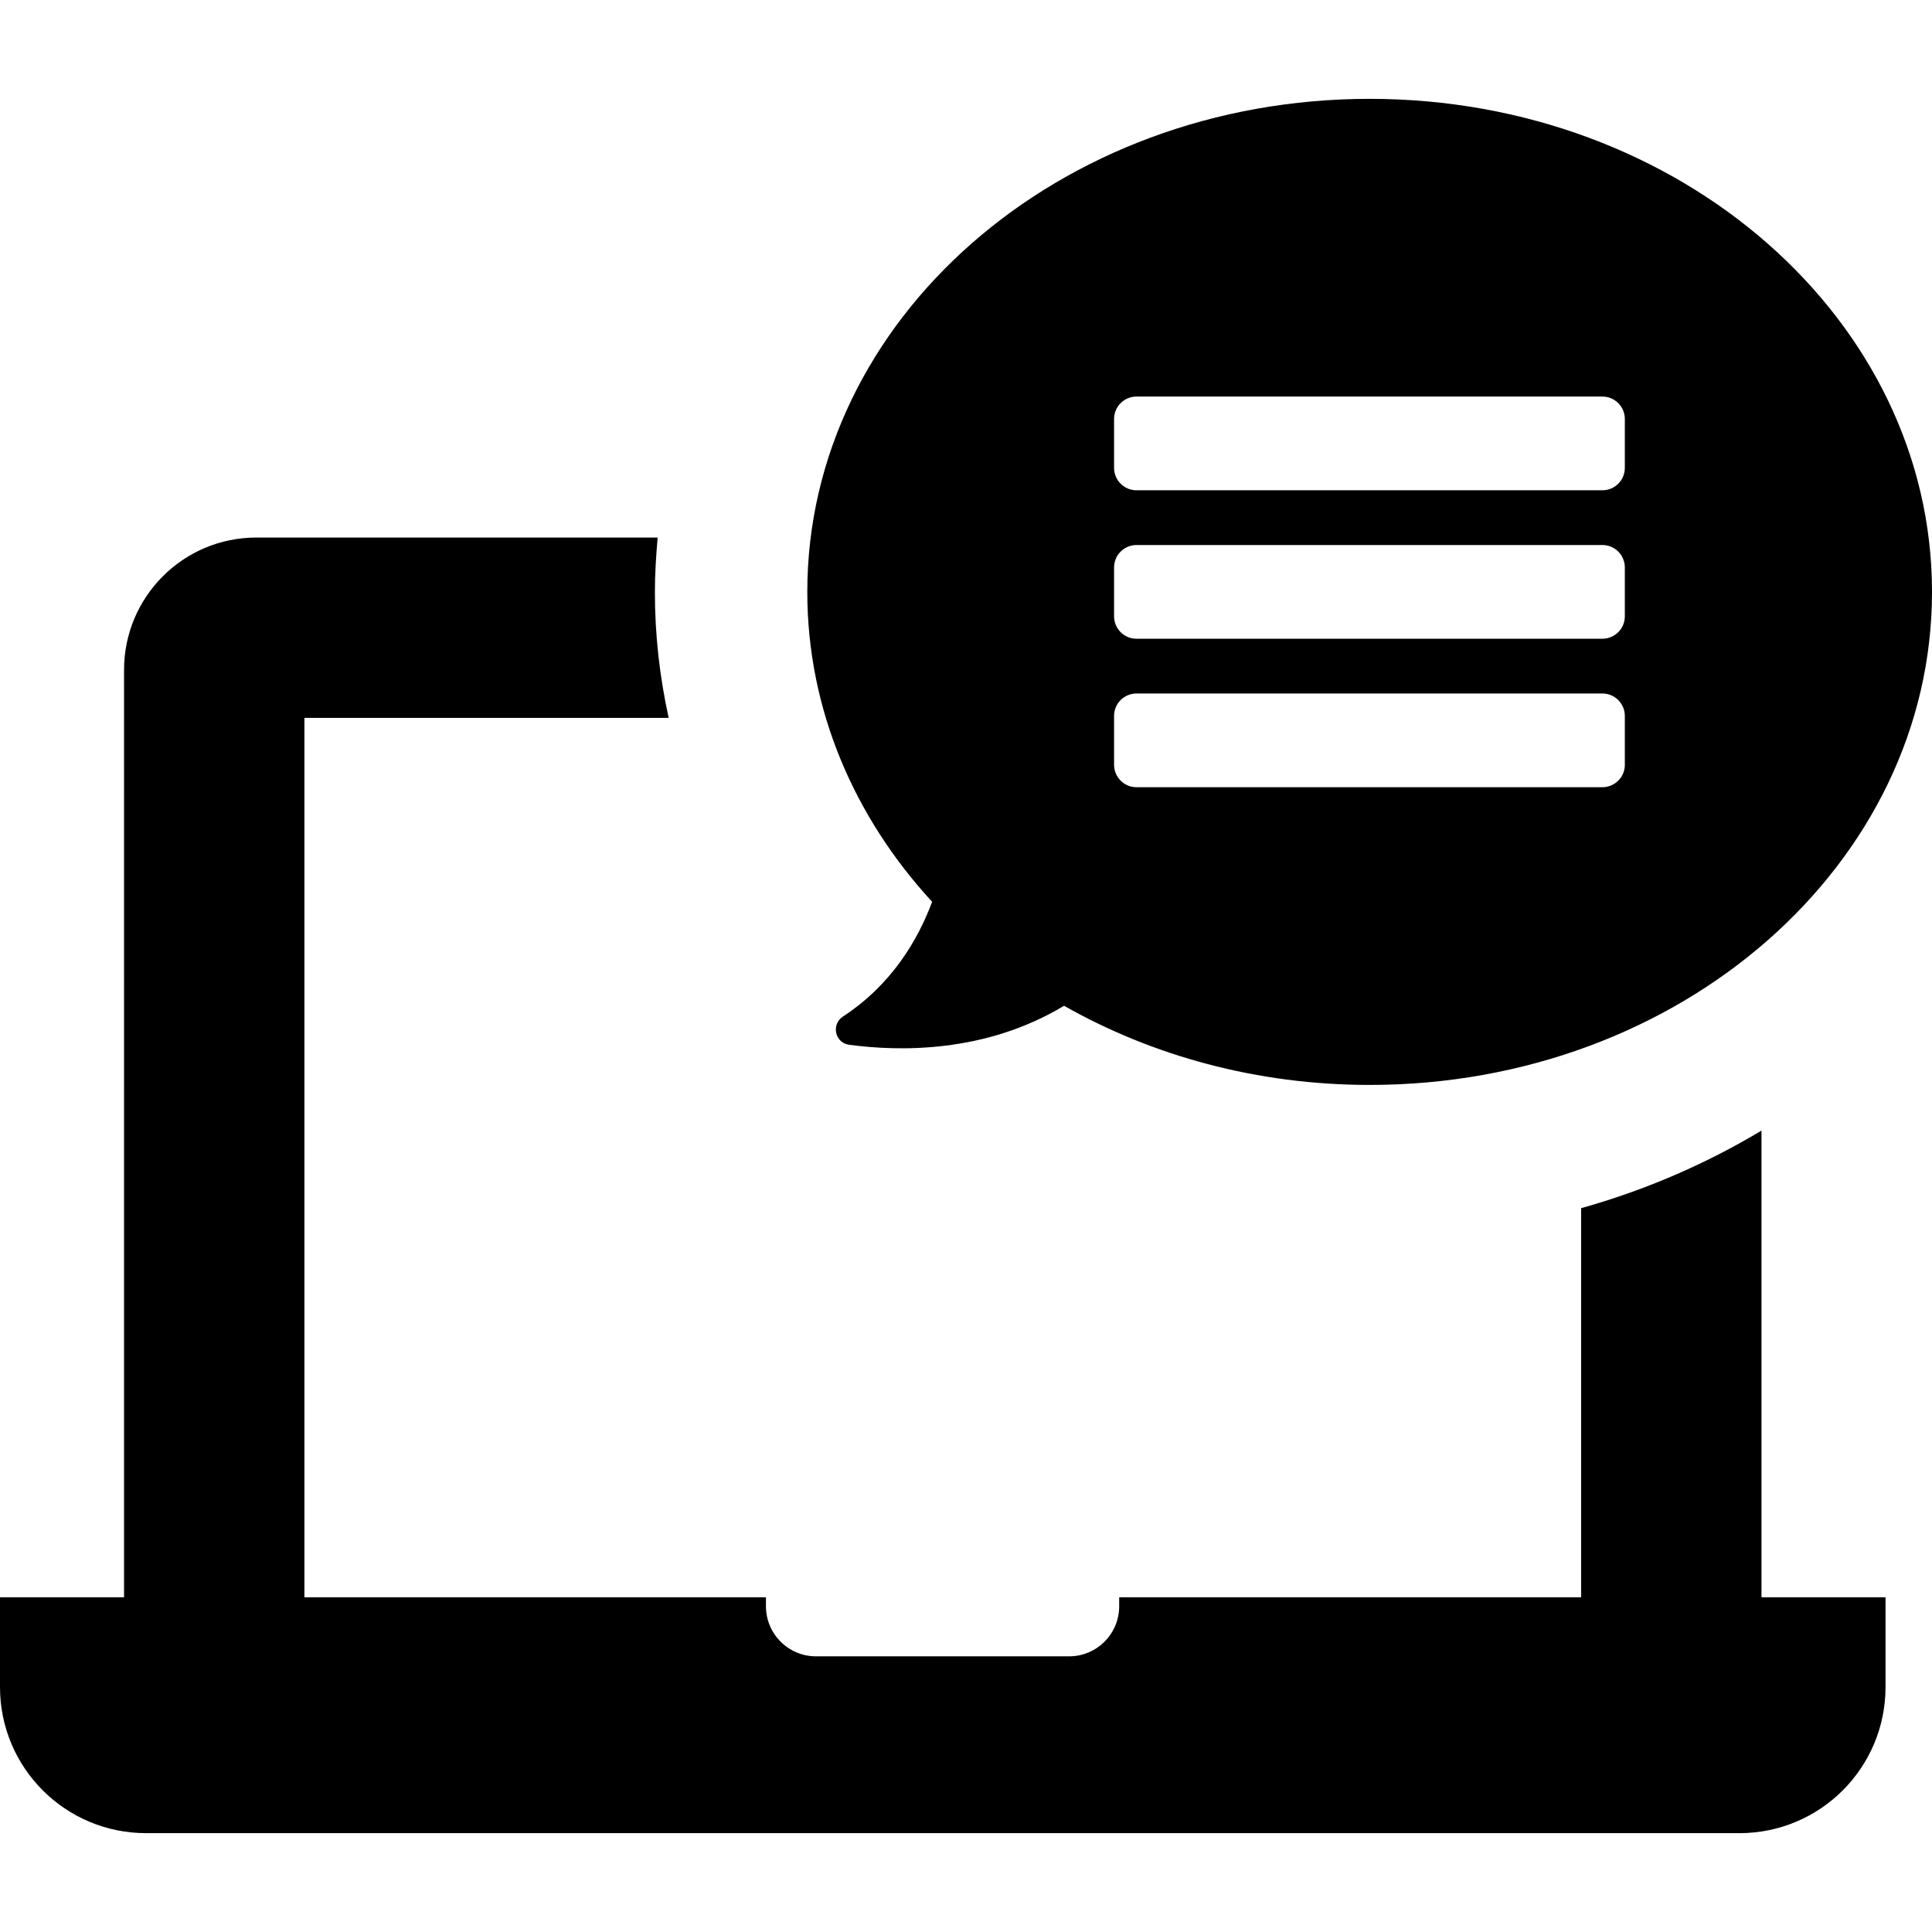 <?xml version="1.0" encoding="iso-8859-1"?>
<!-- Uploaded to: SVG Repo, www.svgrepo.com, Generator: SVG Repo Mixer Tools -->
<svg fill="#000000" height="800px" width="800px" version="1.1" id="Capa_1" xmlns="http://www.w3.org/2000/svg" xmlns:xlink="http://www.w3.org/1999/xlink" 
	 viewBox="0 0 490.6 490.6" xml:space="preserve">
<g>
	<g>
		<g>
			<path d="M0,428.4v-22.8h29.9h1.6V170.1c0-18.5,15-33.6,33.6-33.6H167c-0.4,4.6-0.7,9.2-0.7,13.9c0,10.8,1.2,21.4,3.5,31.9H77.3
				v223.3h117.2v2.3c0,7,5.7,12.7,12.7,12.7h64.3c7,0,12.7-5.7,12.7-12.7v-2.3h117.3v-98.8c16.4-4.6,31.8-11.3,45.8-19.7v118.5h1.6
				h29.9v22.8c0,20.5-16.6,37.1-37.1,37.1h-35.4H72.6H37.1C16.6,465.5,0,448.9,0,428.4z M490.6,150.3c0,69.2-63.9,125.2-142.8,125.2
				c-28.6,0-55.2-7.4-77.6-20.1c-20.1,12.1-41.9,11.6-54.6,9.9c-3.6-0.5-4.6-5.2-1.5-7.2c12.2-8,18.9-19.2,22.6-29.1
				c-19.8-21.5-31.7-48.9-31.7-78.7c0-69.2,63.9-125.2,142.8-125.2S490.6,81.2,490.6,150.3z M412.6,181.8c0-3.1-2.5-5.7-5.7-5.7
				H288.6c-3.1,0-5.7,2.5-5.7,5.7v12.4c0,3.1,2.5,5.7,5.7,5.7h118.3c3.1,0,5.7-2.5,5.7-5.7V181.8z M412.6,144.1
				c0-3.1-2.5-5.7-5.7-5.7H288.6c-3.1,0-5.7,2.5-5.7,5.7v12.4c0,3.1,2.5,5.7,5.7,5.7h118.3c3.1,0,5.7-2.5,5.7-5.7V144.1z
				 M412.6,106.4c0-3.1-2.5-5.7-5.7-5.7H288.6c-3.1,0-5.7,2.5-5.7,5.7v12.4c0,3.1,2.5,5.7,5.7,5.7h118.3c3.1,0,5.7-2.5,5.7-5.7
				V106.4z"/>
		</g>
	</g>
</g>
</svg>